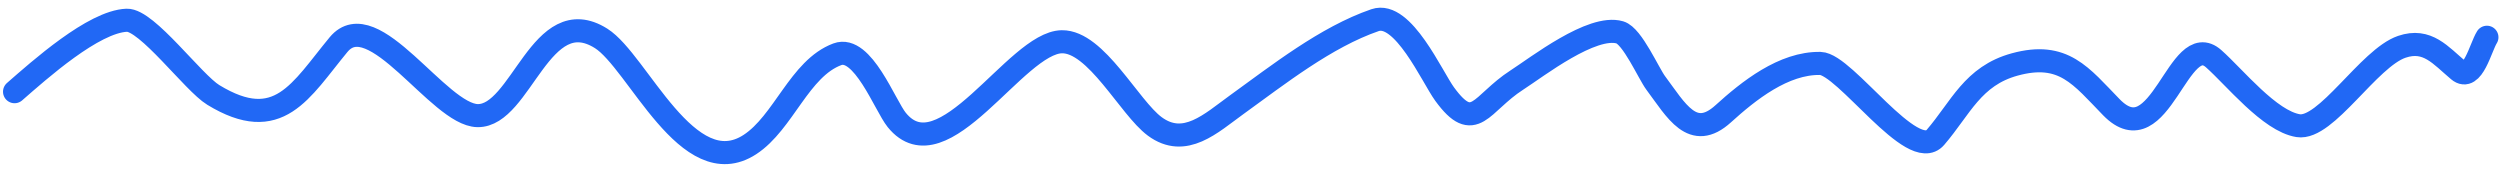 <?xml version="1.0" encoding="UTF-8"?> <svg xmlns="http://www.w3.org/2000/svg" width="325" height="22" viewBox="0 0 325 22" fill="none"> <path d="M1.891 11.92C5.128 9.099 12.153 2.803 16.477 2.632C19.09 2.528 25.117 10.749 27.728 12.341C36.222 17.521 39.079 11.767 44.008 5.806C48.507 0.364 57.025 14.937 62.081 15.03C67.78 15.135 70.307 0.065 78.144 4.991C82.909 7.986 89.429 24.035 97.484 18.794C101.873 15.938 103.926 8.896 108.848 7.057C112.137 5.829 115.046 13.701 116.574 15.59C122.581 23.018 132.061 5.515 138.045 5.428C142.497 5.364 146.805 13.985 150.116 16.43C154.025 19.318 157.459 16.002 160.753 13.626C166.143 9.739 172.364 4.819 178.749 2.622C182.378 1.374 186.178 10.009 187.806 12.235C191.689 17.545 192.482 13.437 197.186 10.408C199.856 8.689 206.954 3.151 210.588 4.21C212.198 4.678 214.318 9.546 215.253 10.797C217.9 14.337 220.037 18.407 224.019 14.792C227.311 11.804 231.871 8.158 236.64 8.246C239.865 8.305 248.632 21.315 251.609 17.857C254.889 14.046 256.452 9.873 261.918 8.378C268.269 6.642 270.539 9.905 274.484 13.944C280.845 20.457 283.189 3.575 287.776 7.633C290.515 10.056 295.043 15.742 298.764 16.337C302.384 16.915 307.934 7.547 312.241 6.083C315.56 4.956 317.269 7.196 319.617 9.164C321.456 10.706 322.475 6.144 323.3 4.843" stroke="#2168F5" stroke-width="3" stroke-linecap="round"></path> </svg> 